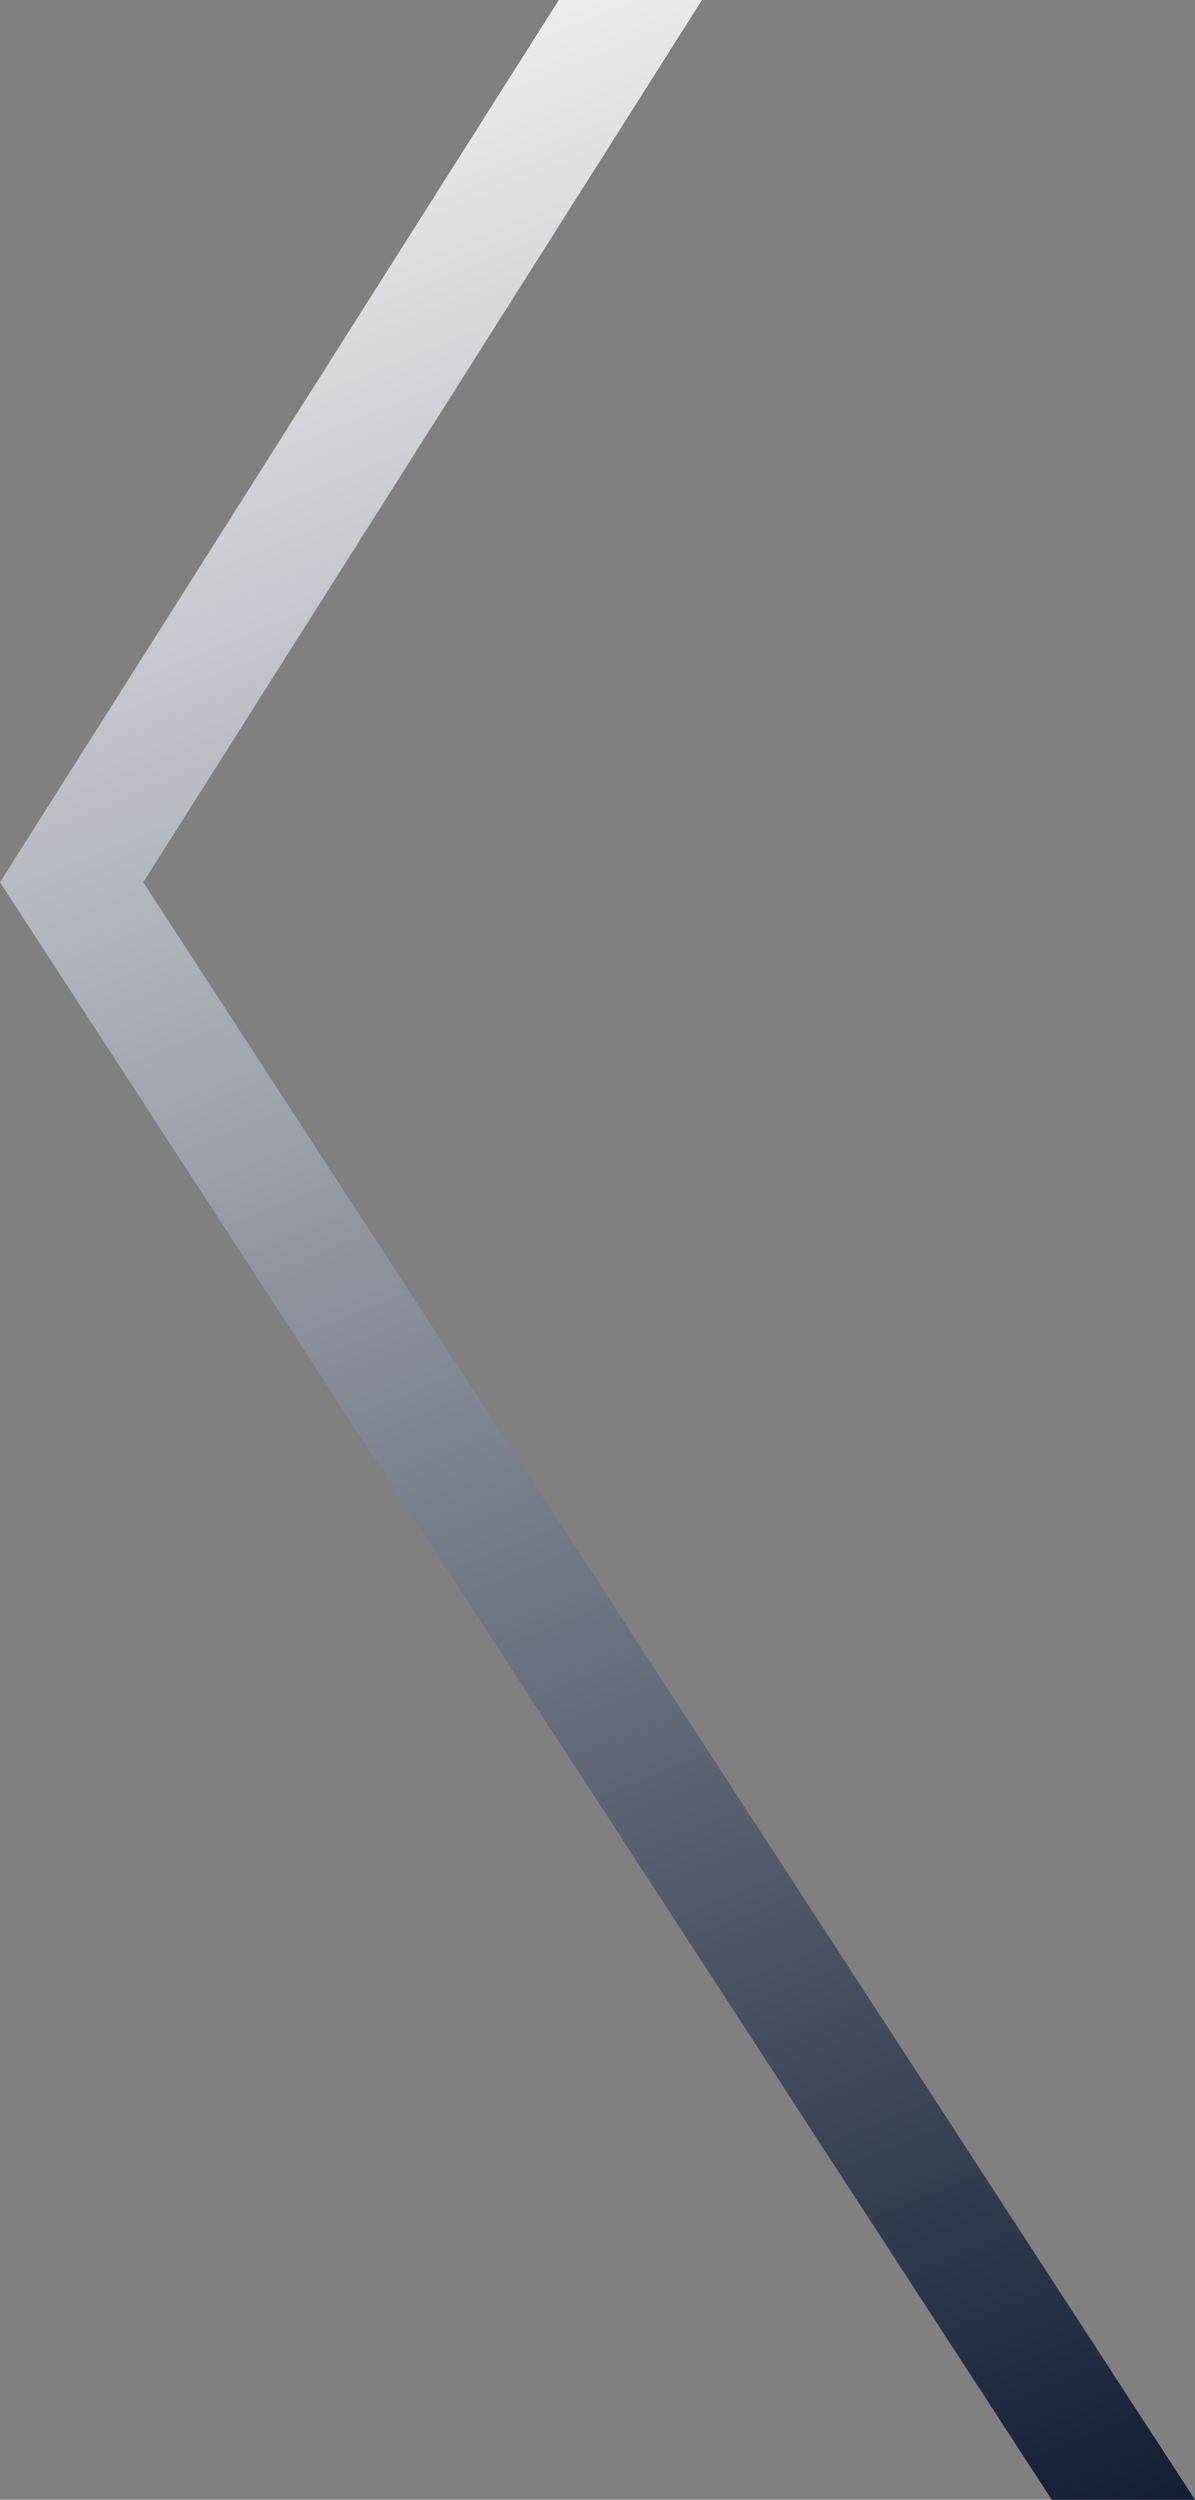 <?xml version="1.0" encoding="UTF-8" standalone="no"?><svg xmlns="http://www.w3.org/2000/svg" xmlns:xlink="http://www.w3.org/1999/xlink" color-interpolation="auto" fill="#000000" height="1080" stroke="#000000" stroke-linecap="square" stroke-miterlimit="10" width="516.49"><rect width="100%" height="100%" fill="#808080" stroke="none"/><g><defs><linearGradient color-interpolation="linearRGB" gradientTransform="scale(1306.001) rotate(66.603 .048 .007)" gradientUnits="userSpaceOnUse" id="a" spreadMethod="pad" x1="0" x2="1" y1="0" y2="0"><stop offset="0%" stop-color="#ffffff"/><stop offset="100%" stop-color="#07132b"/></linearGradient></defs><g color-interpolation="linearRGB" fill="url(#a)" stroke="url(#a)"><path d="M454.6 1080L0 381.15 241.52 0h61.88L61.9 381.15 516.49 1080Z" stroke="none"/></g></g></svg>